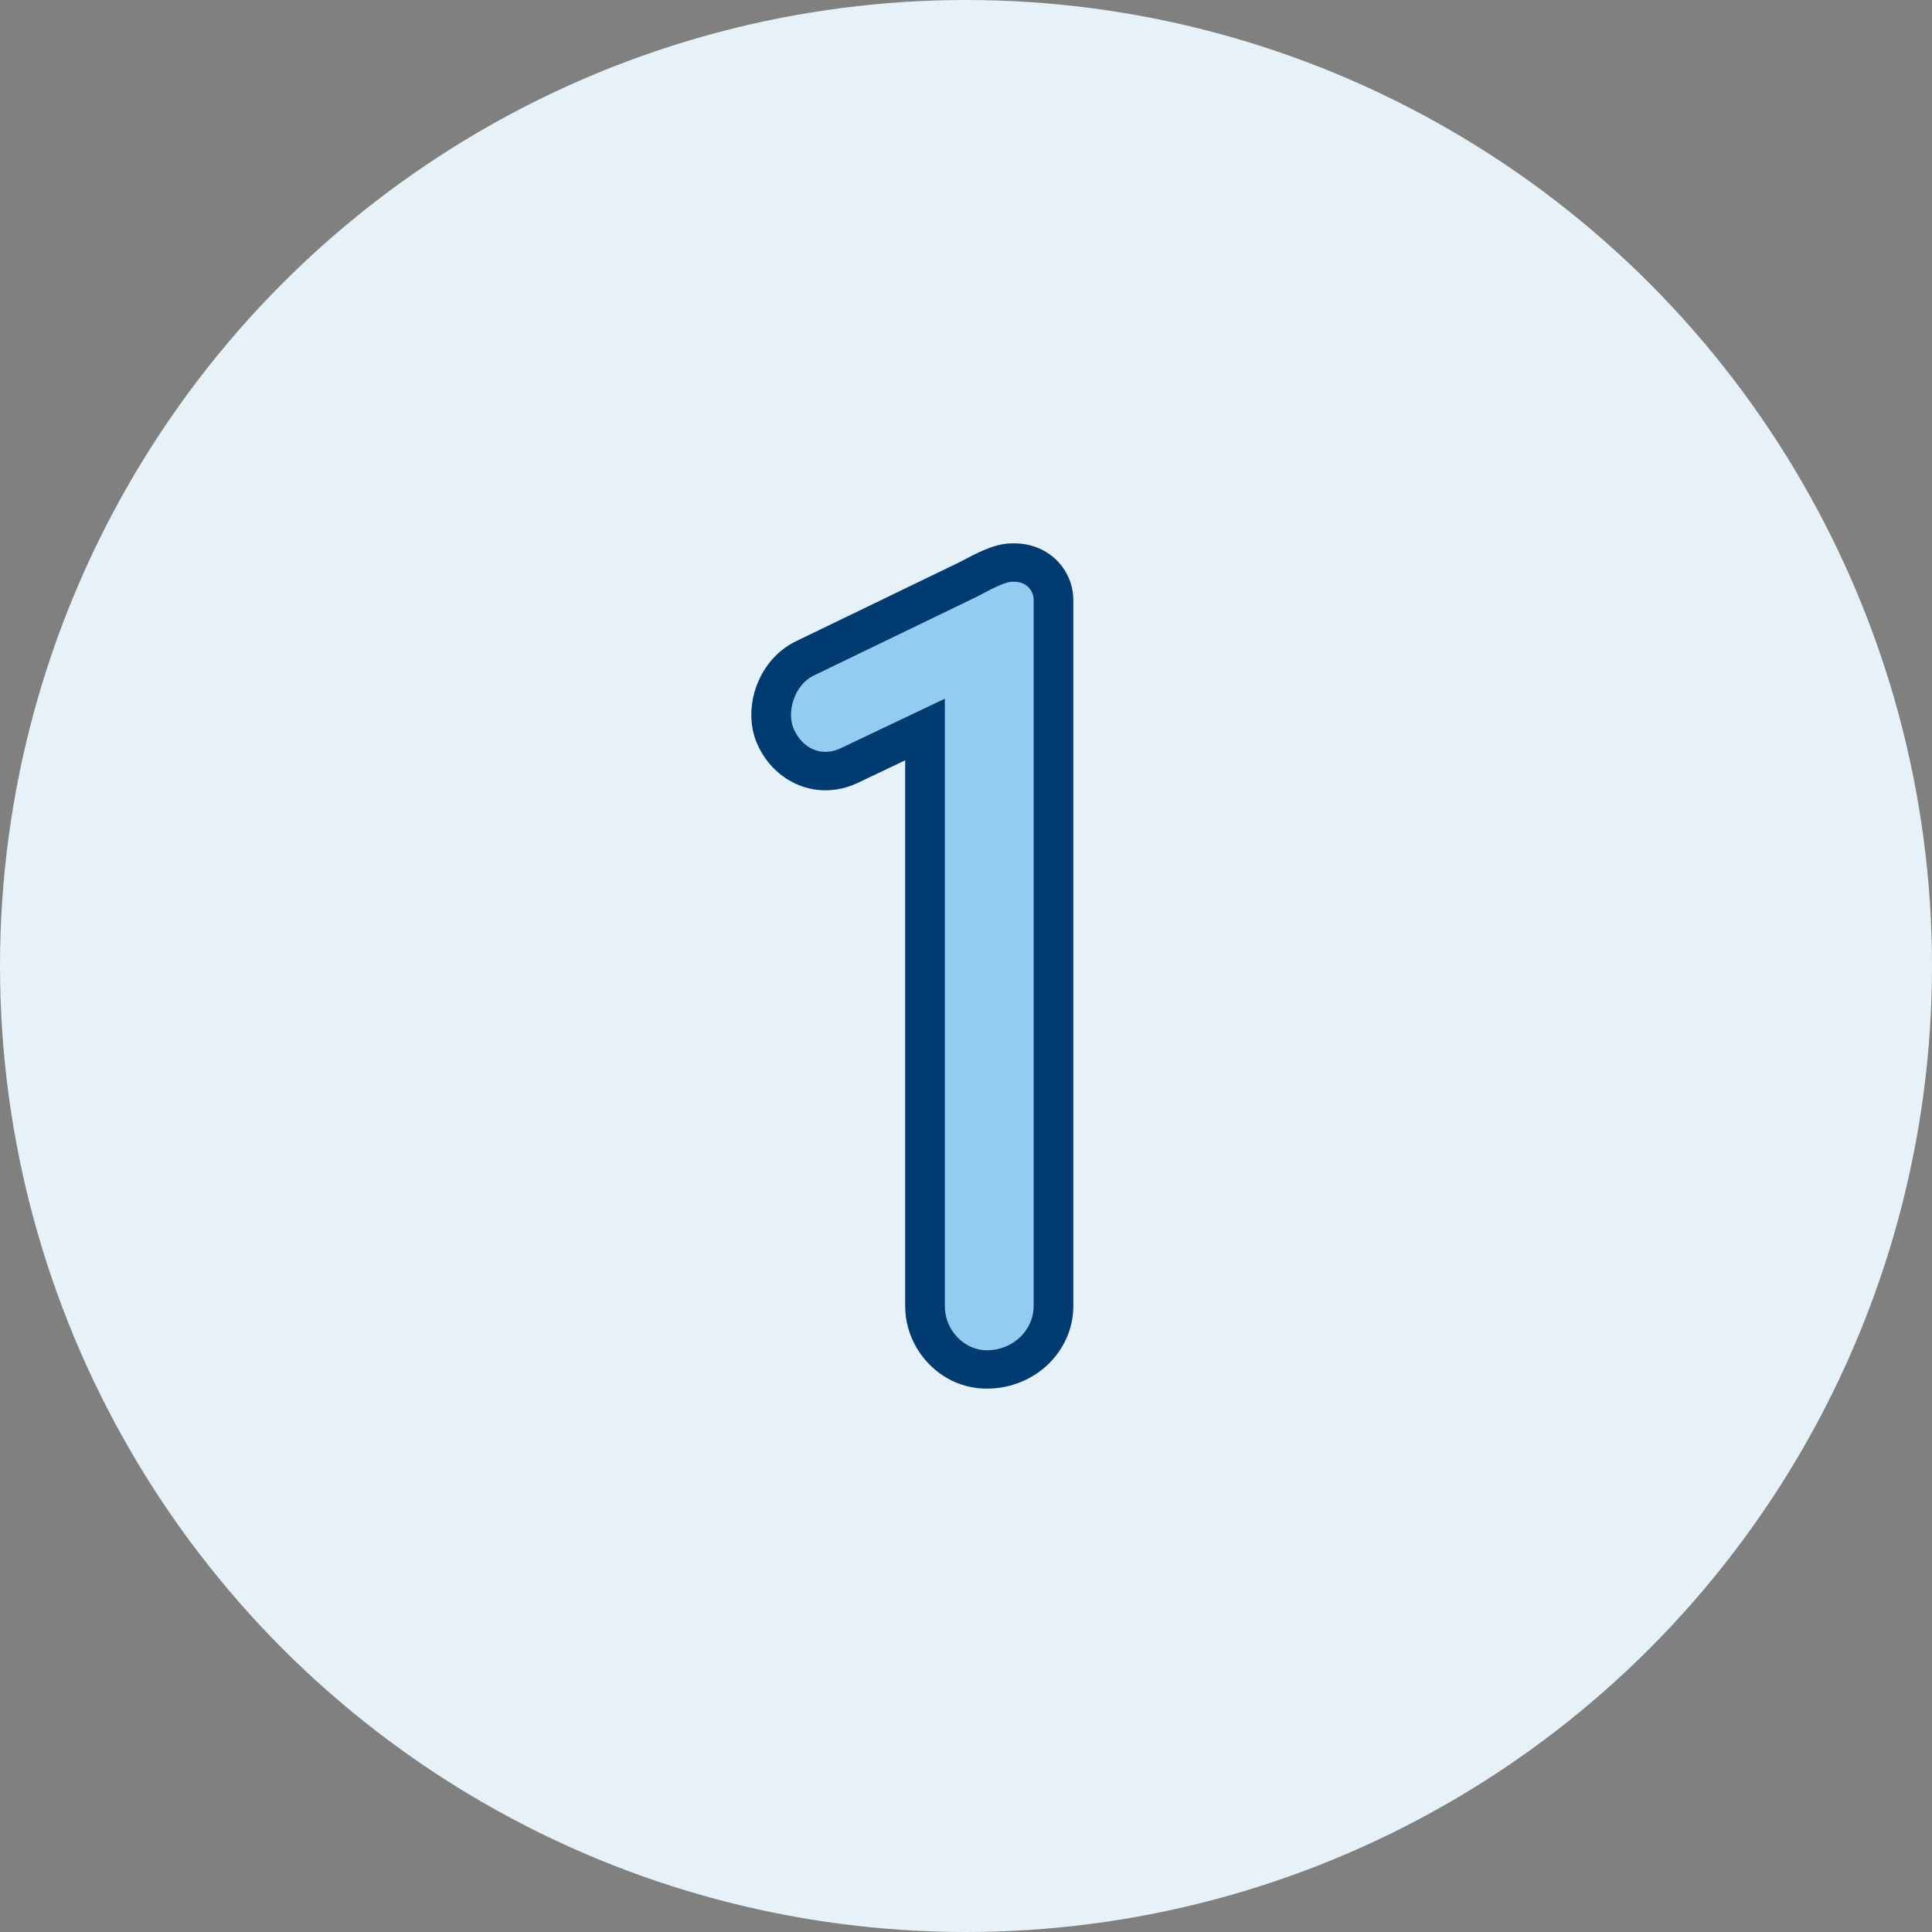 <svg width="72" height="72" viewBox="0 0 72 72" fill="none" xmlns="http://www.w3.org/2000/svg">
<rect x="0" y="0" width="72" height="72" fill="#808080" stroke="none"/>
<g clip-path="url(#clip0_40495_1170)">
<circle cx="36" cy="36" r="36" fill="#E6F2F7"/>
<path d="M36.068 21.601C36.68 21.283 37.243 20.965 37.714 20.965H37.805C38.652 20.965 39.261 21.601 39.261 22.373V48.673C39.261 49.946 38.181 51.035 36.772 51.035C35.506 51.035 34.472 49.946 34.472 48.673V27.187L31.702 28.505C30.619 29.05 29.445 28.596 28.928 27.506C28.46 26.552 28.882 25.098 29.962 24.553L36.068 21.601Z" fill="#92CCF0"/>
<path fill-rule="evenodd" clip-rule="evenodd" d="M36.587 22.142C36.533 22.171 36.477 22.2 36.418 22.23L36.399 22.24L30.299 25.189C29.966 25.359 29.703 25.687 29.569 26.093C29.432 26.506 29.457 26.917 29.596 27.2L29.6 27.208C29.96 27.968 30.694 28.206 31.36 27.871L31.375 27.863L35.211 26.039V48.673C35.211 49.598 35.961 50.321 36.772 50.321C37.773 50.321 38.522 49.551 38.522 48.673V22.372C38.522 21.979 38.228 21.68 37.805 21.68H37.714C37.636 21.68 37.492 21.709 37.245 21.816C37.045 21.902 36.835 22.012 36.587 22.142ZM36.642 20.511C36.947 20.379 37.32 20.25 37.714 20.25H37.805C39.077 20.25 40 21.222 40 22.372V48.673C40 50.34 38.59 51.75 36.772 51.75C35.051 51.75 33.733 50.293 33.733 48.673V28.335L32.035 29.143C30.54 29.89 28.931 29.222 28.258 27.808C27.931 27.137 27.933 26.345 28.16 25.658C28.39 24.965 28.875 24.295 29.62 23.919L29.631 23.913L35.728 20.966C35.773 20.943 35.819 20.919 35.866 20.894C36.115 20.763 36.386 20.622 36.642 20.511Z" fill="#003B71"/>
</g>
<defs>
<clipPath id="clip0_40495_1170">
<rect width="72" height="72" fill="white"/>
</clipPath>
</defs>
</svg>
